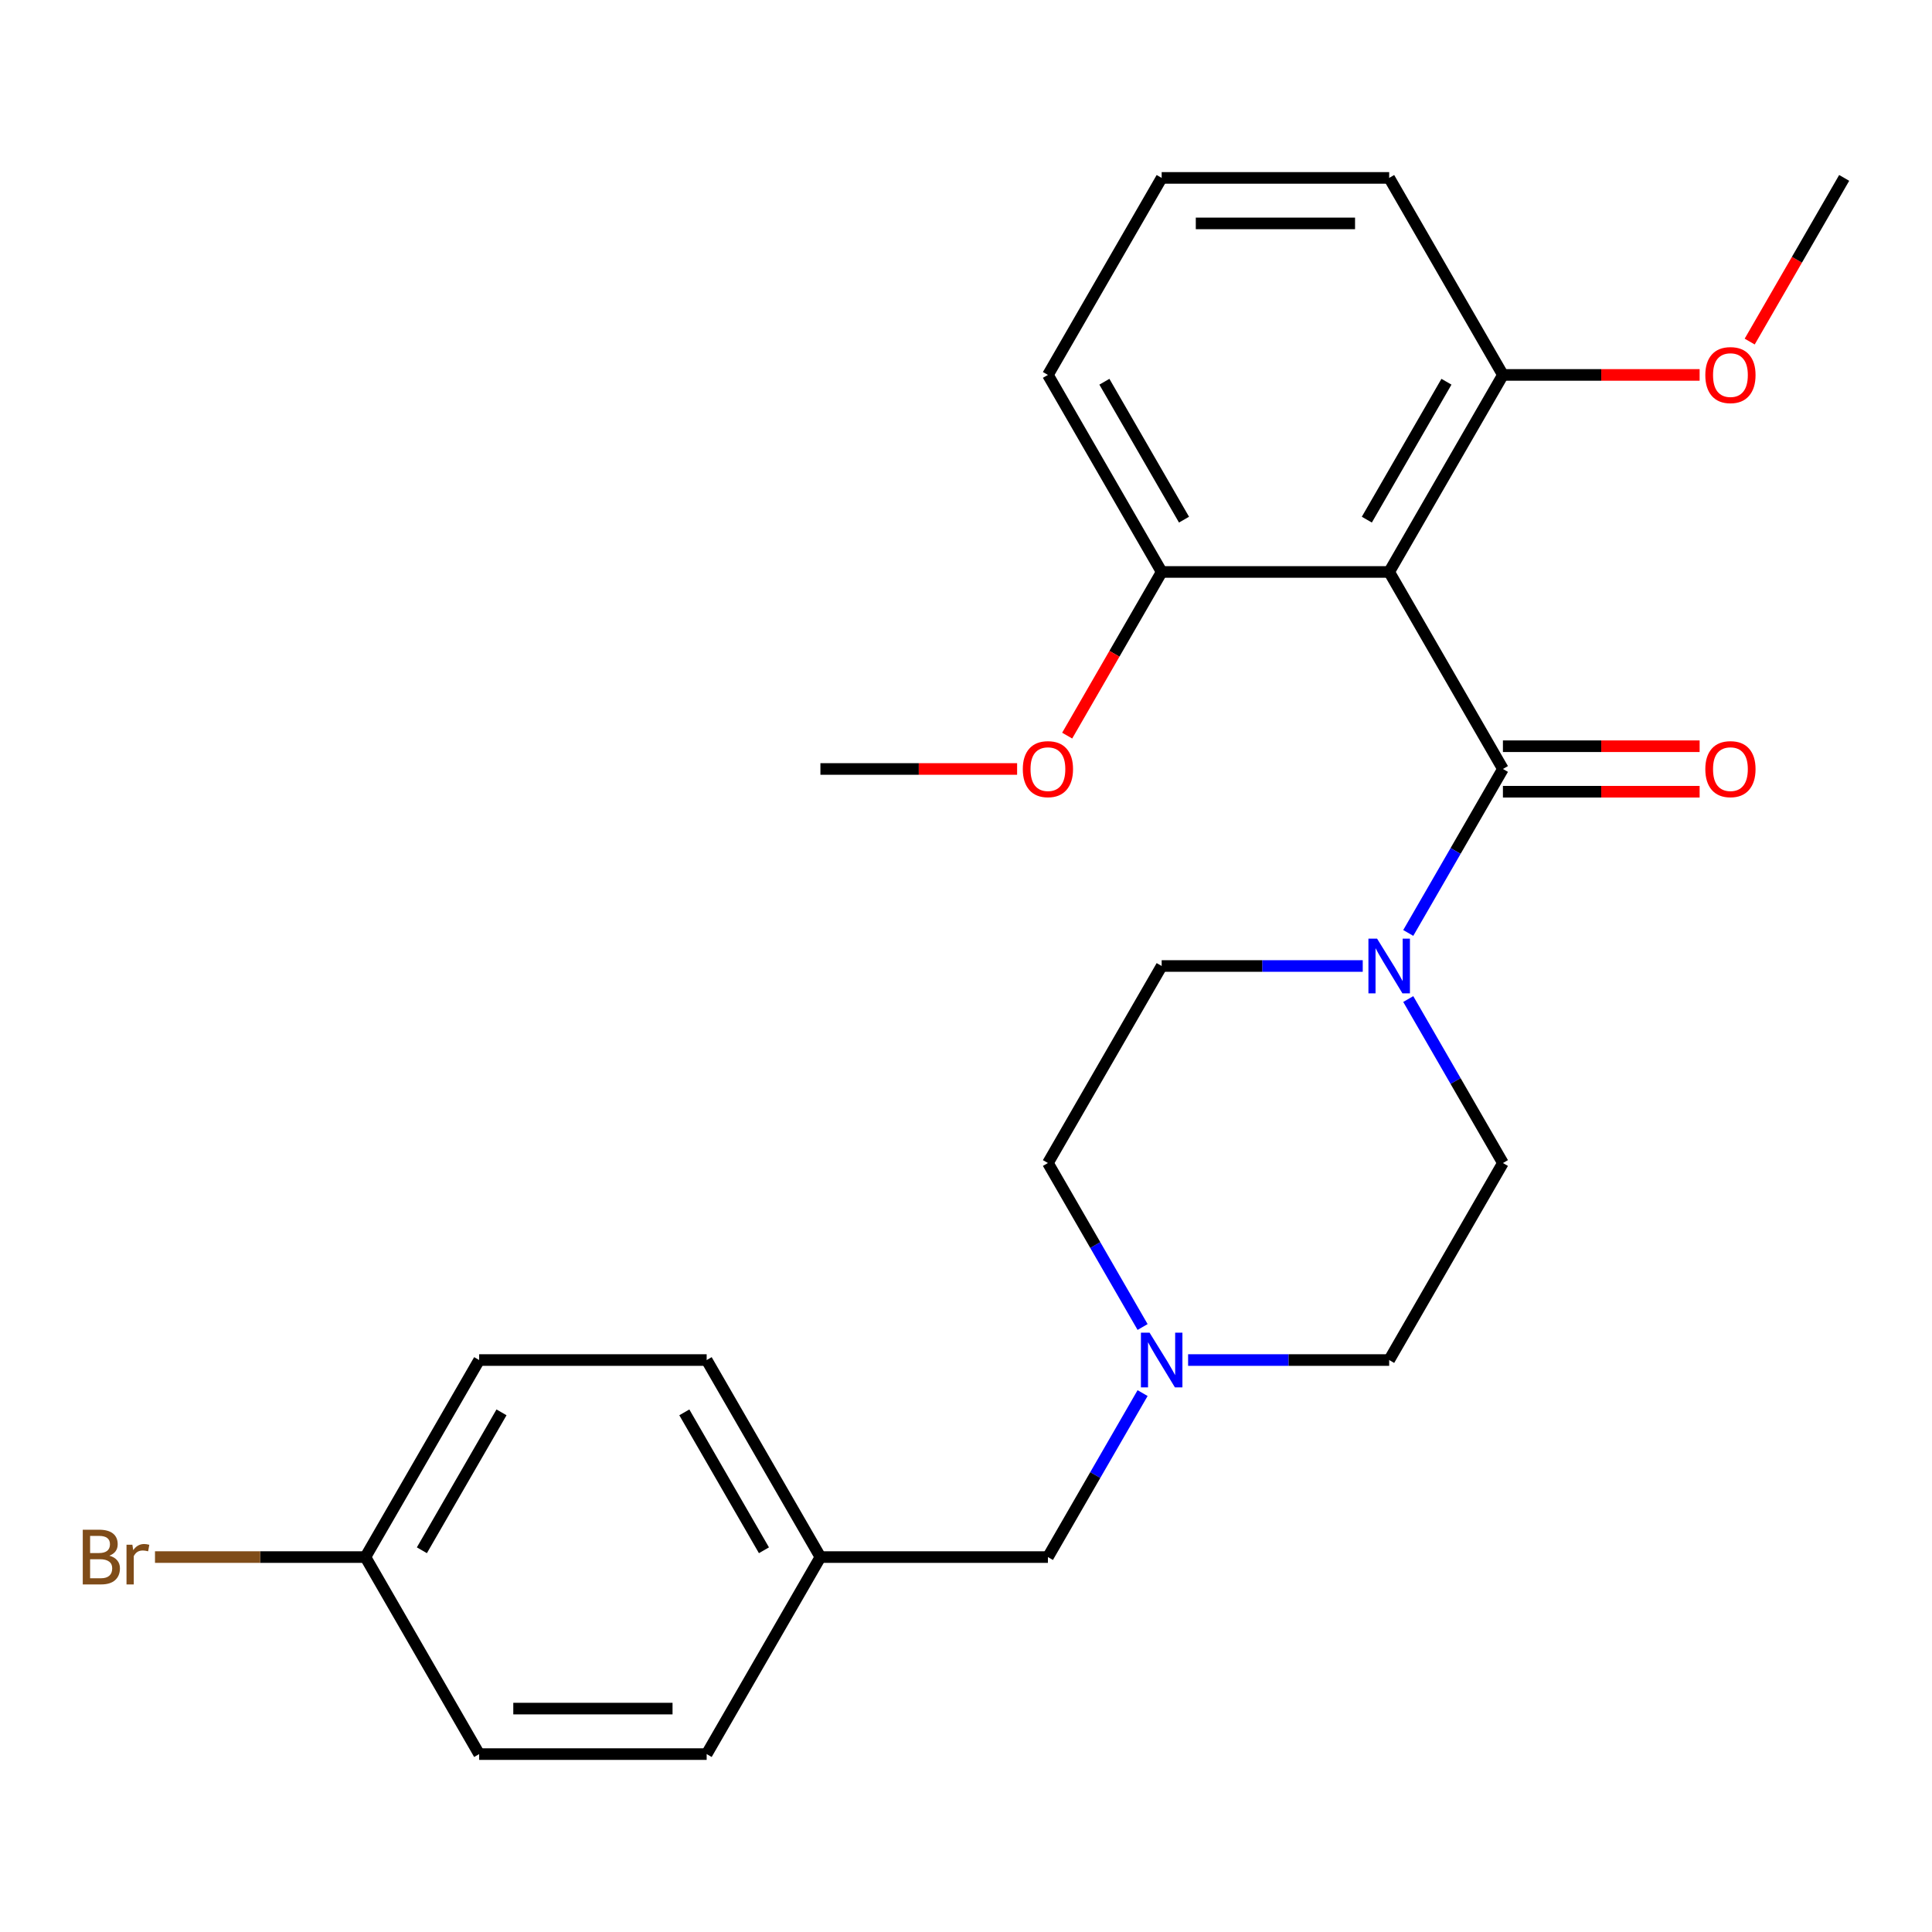 <?xml version='1.0' encoding='iso-8859-1'?>
<svg version='1.1' baseProfile='full'
              xmlns='http://www.w3.org/2000/svg'
                      xmlns:rdkit='http://www.rdkit.org/xml'
                      xmlns:xlink='http://www.w3.org/1999/xlink'
                  xml:space='preserve'
width='1000px' height='1000px' viewBox='0 0 1000 1000'>
<!-- END OF HEADER -->
<rect style='opacity:1.0;fill:#FFFFFF;stroke:none' width='1000' height='1000' x='0' y='0'> </rect>
<path class='bond-0' d='M 777.912,398.021 L 719.035,296.042' style='fill:none;fill-rule:evenodd;stroke:#000000;stroke-width:6px;stroke-linecap:butt;stroke-linejoin:miter;stroke-opacity:1' />
<path class='bond-1' d='M 777.912,398.021 L 753.411,440.458' style='fill:none;fill-rule:evenodd;stroke:#000000;stroke-width:6px;stroke-linecap:butt;stroke-linejoin:miter;stroke-opacity:1' />
<path class='bond-1' d='M 753.411,440.458 L 728.909,482.896' style='fill:none;fill-rule:evenodd;stroke:#0000FF;stroke-width:6px;stroke-linecap:butt;stroke-linejoin:miter;stroke-opacity:1' />
<path class='bond-5' d='M 777.912,409.796 L 828.818,409.796' style='fill:none;fill-rule:evenodd;stroke:#000000;stroke-width:6px;stroke-linecap:butt;stroke-linejoin:miter;stroke-opacity:1' />
<path class='bond-5' d='M 828.818,409.796 L 879.724,409.796' style='fill:none;fill-rule:evenodd;stroke:#FF0000;stroke-width:6px;stroke-linecap:butt;stroke-linejoin:miter;stroke-opacity:1' />
<path class='bond-5' d='M 777.912,386.245 L 828.818,386.245' style='fill:none;fill-rule:evenodd;stroke:#000000;stroke-width:6px;stroke-linecap:butt;stroke-linejoin:miter;stroke-opacity:1' />
<path class='bond-5' d='M 828.818,386.245 L 879.724,386.245' style='fill:none;fill-rule:evenodd;stroke:#FF0000;stroke-width:6px;stroke-linecap:butt;stroke-linejoin:miter;stroke-opacity:1' />
<path class='bond-3' d='M 719.035,296.042 L 777.912,194.062' style='fill:none;fill-rule:evenodd;stroke:#000000;stroke-width:6px;stroke-linecap:butt;stroke-linejoin:miter;stroke-opacity:1' />
<path class='bond-3' d='M 707.47,268.969 L 748.685,197.584' style='fill:none;fill-rule:evenodd;stroke:#000000;stroke-width:6px;stroke-linecap:butt;stroke-linejoin:miter;stroke-opacity:1' />
<path class='bond-4' d='M 719.035,296.042 L 601.279,296.042' style='fill:none;fill-rule:evenodd;stroke:#000000;stroke-width:6px;stroke-linecap:butt;stroke-linejoin:miter;stroke-opacity:1' />
<path class='bond-6' d='M 705.351,500 L 653.315,500' style='fill:none;fill-rule:evenodd;stroke:#0000FF;stroke-width:6px;stroke-linecap:butt;stroke-linejoin:miter;stroke-opacity:1' />
<path class='bond-6' d='M 653.315,500 L 601.279,500' style='fill:none;fill-rule:evenodd;stroke:#000000;stroke-width:6px;stroke-linecap:butt;stroke-linejoin:miter;stroke-opacity:1' />
<path class='bond-7' d='M 728.909,517.104 L 753.411,559.542' style='fill:none;fill-rule:evenodd;stroke:#0000FF;stroke-width:6px;stroke-linecap:butt;stroke-linejoin:miter;stroke-opacity:1' />
<path class='bond-7' d='M 753.411,559.542 L 777.912,601.979' style='fill:none;fill-rule:evenodd;stroke:#000000;stroke-width:6px;stroke-linecap:butt;stroke-linejoin:miter;stroke-opacity:1' />
<path class='bond-2' d='M 614.963,703.958 L 666.999,703.958' style='fill:none;fill-rule:evenodd;stroke:#0000FF;stroke-width:6px;stroke-linecap:butt;stroke-linejoin:miter;stroke-opacity:1' />
<path class='bond-2' d='M 666.999,703.958 L 719.035,703.958' style='fill:none;fill-rule:evenodd;stroke:#000000;stroke-width:6px;stroke-linecap:butt;stroke-linejoin:miter;stroke-opacity:1' />
<path class='bond-8' d='M 591.404,721.062 L 566.903,763.5' style='fill:none;fill-rule:evenodd;stroke:#0000FF;stroke-width:6px;stroke-linecap:butt;stroke-linejoin:miter;stroke-opacity:1' />
<path class='bond-8' d='M 566.903,763.5 L 542.401,805.938' style='fill:none;fill-rule:evenodd;stroke:#000000;stroke-width:6px;stroke-linecap:butt;stroke-linejoin:miter;stroke-opacity:1' />
<path class='bond-25' d='M 591.404,686.855 L 566.903,644.417' style='fill:none;fill-rule:evenodd;stroke:#0000FF;stroke-width:6px;stroke-linecap:butt;stroke-linejoin:miter;stroke-opacity:1' />
<path class='bond-25' d='M 566.903,644.417 L 542.401,601.979' style='fill:none;fill-rule:evenodd;stroke:#000000;stroke-width:6px;stroke-linecap:butt;stroke-linejoin:miter;stroke-opacity:1' />
<path class='bond-15' d='M 777.912,194.062 L 828.818,194.062' style='fill:none;fill-rule:evenodd;stroke:#000000;stroke-width:6px;stroke-linecap:butt;stroke-linejoin:miter;stroke-opacity:1' />
<path class='bond-15' d='M 828.818,194.062 L 879.724,194.062' style='fill:none;fill-rule:evenodd;stroke:#FF0000;stroke-width:6px;stroke-linecap:butt;stroke-linejoin:miter;stroke-opacity:1' />
<path class='bond-21' d='M 777.912,194.062 L 719.035,92.083' style='fill:none;fill-rule:evenodd;stroke:#000000;stroke-width:6px;stroke-linecap:butt;stroke-linejoin:miter;stroke-opacity:1' />
<path class='bond-14' d='M 601.279,296.042 L 576.824,338.399' style='fill:none;fill-rule:evenodd;stroke:#000000;stroke-width:6px;stroke-linecap:butt;stroke-linejoin:miter;stroke-opacity:1' />
<path class='bond-14' d='M 576.824,338.399 L 552.369,380.757' style='fill:none;fill-rule:evenodd;stroke:#FF0000;stroke-width:6px;stroke-linecap:butt;stroke-linejoin:miter;stroke-opacity:1' />
<path class='bond-22' d='M 601.279,296.042 L 542.401,194.062' style='fill:none;fill-rule:evenodd;stroke:#000000;stroke-width:6px;stroke-linecap:butt;stroke-linejoin:miter;stroke-opacity:1' />
<path class='bond-22' d='M 612.843,268.969 L 571.629,197.584' style='fill:none;fill-rule:evenodd;stroke:#000000;stroke-width:6px;stroke-linecap:butt;stroke-linejoin:miter;stroke-opacity:1' />
<path class='bond-10' d='M 601.279,500 L 542.401,601.979' style='fill:none;fill-rule:evenodd;stroke:#000000;stroke-width:6px;stroke-linecap:butt;stroke-linejoin:miter;stroke-opacity:1' />
<path class='bond-9' d='M 777.912,601.979 L 719.035,703.958' style='fill:none;fill-rule:evenodd;stroke:#000000;stroke-width:6px;stroke-linecap:butt;stroke-linejoin:miter;stroke-opacity:1' />
<path class='bond-11' d='M 542.401,805.938 L 424.646,805.938' style='fill:none;fill-rule:evenodd;stroke:#000000;stroke-width:6px;stroke-linecap:butt;stroke-linejoin:miter;stroke-opacity:1' />
<path class='bond-18' d='M 424.646,805.938 L 365.768,907.917' style='fill:none;fill-rule:evenodd;stroke:#000000;stroke-width:6px;stroke-linecap:butt;stroke-linejoin:miter;stroke-opacity:1' />
<path class='bond-19' d='M 424.646,805.938 L 365.768,703.958' style='fill:none;fill-rule:evenodd;stroke:#000000;stroke-width:6px;stroke-linecap:butt;stroke-linejoin:miter;stroke-opacity:1' />
<path class='bond-19' d='M 395.418,802.416 L 354.204,731.031' style='fill:none;fill-rule:evenodd;stroke:#000000;stroke-width:6px;stroke-linecap:butt;stroke-linejoin:miter;stroke-opacity:1' />
<path class='bond-12' d='M 189.135,805.938 L 248.013,703.958' style='fill:none;fill-rule:evenodd;stroke:#000000;stroke-width:6px;stroke-linecap:butt;stroke-linejoin:miter;stroke-opacity:1' />
<path class='bond-12' d='M 218.362,802.416 L 259.577,731.031' style='fill:none;fill-rule:evenodd;stroke:#000000;stroke-width:6px;stroke-linecap:butt;stroke-linejoin:miter;stroke-opacity:1' />
<path class='bond-13' d='M 189.135,805.938 L 134.679,805.938' style='fill:none;fill-rule:evenodd;stroke:#000000;stroke-width:6px;stroke-linecap:butt;stroke-linejoin:miter;stroke-opacity:1' />
<path class='bond-13' d='M 134.679,805.938 L 80.223,805.938' style='fill:none;fill-rule:evenodd;stroke:#7F4C19;stroke-width:6px;stroke-linecap:butt;stroke-linejoin:miter;stroke-opacity:1' />
<path class='bond-27' d='M 189.135,805.938 L 248.013,907.917' style='fill:none;fill-rule:evenodd;stroke:#000000;stroke-width:6px;stroke-linecap:butt;stroke-linejoin:miter;stroke-opacity:1' />
<path class='bond-23' d='M 526.457,398.021 L 475.552,398.021' style='fill:none;fill-rule:evenodd;stroke:#FF0000;stroke-width:6px;stroke-linecap:butt;stroke-linejoin:miter;stroke-opacity:1' />
<path class='bond-23' d='M 475.552,398.021 L 424.646,398.021' style='fill:none;fill-rule:evenodd;stroke:#000000;stroke-width:6px;stroke-linecap:butt;stroke-linejoin:miter;stroke-opacity:1' />
<path class='bond-24' d='M 905.635,176.798 L 930.09,134.441' style='fill:none;fill-rule:evenodd;stroke:#FF0000;stroke-width:6px;stroke-linecap:butt;stroke-linejoin:miter;stroke-opacity:1' />
<path class='bond-24' d='M 930.09,134.441 L 954.545,92.083' style='fill:none;fill-rule:evenodd;stroke:#000000;stroke-width:6px;stroke-linecap:butt;stroke-linejoin:miter;stroke-opacity:1' />
<path class='bond-16' d='M 248.013,703.958 L 365.768,703.958' style='fill:none;fill-rule:evenodd;stroke:#000000;stroke-width:6px;stroke-linecap:butt;stroke-linejoin:miter;stroke-opacity:1' />
<path class='bond-17' d='M 248.013,907.917 L 365.768,907.917' style='fill:none;fill-rule:evenodd;stroke:#000000;stroke-width:6px;stroke-linecap:butt;stroke-linejoin:miter;stroke-opacity:1' />
<path class='bond-17' d='M 265.676,884.366 L 348.105,884.366' style='fill:none;fill-rule:evenodd;stroke:#000000;stroke-width:6px;stroke-linecap:butt;stroke-linejoin:miter;stroke-opacity:1' />
<path class='bond-20' d='M 601.279,92.083 L 542.401,194.062' style='fill:none;fill-rule:evenodd;stroke:#000000;stroke-width:6px;stroke-linecap:butt;stroke-linejoin:miter;stroke-opacity:1' />
<path class='bond-26' d='M 601.279,92.083 L 719.035,92.083' style='fill:none;fill-rule:evenodd;stroke:#000000;stroke-width:6px;stroke-linecap:butt;stroke-linejoin:miter;stroke-opacity:1' />
<path class='bond-26' d='M 618.942,115.634 L 701.371,115.634' style='fill:none;fill-rule:evenodd;stroke:#000000;stroke-width:6px;stroke-linecap:butt;stroke-linejoin:miter;stroke-opacity:1' />
<path  class='atom-2' d='M 712.775 485.84
L 722.055 500.84
Q 722.975 502.32, 724.455 505
Q 725.935 507.68, 726.015 507.84
L 726.015 485.84
L 729.775 485.84
L 729.775 514.16
L 725.895 514.16
L 715.935 497.76
Q 714.775 495.84, 713.535 493.64
Q 712.335 491.44, 711.975 490.76
L 711.975 514.16
L 708.295 514.16
L 708.295 485.84
L 712.775 485.84
' fill='#0000FF'/>
<path  class='atom-3' d='M 595.019 689.798
L 604.299 704.798
Q 605.219 706.278, 606.699 708.958
Q 608.179 711.638, 608.259 711.798
L 608.259 689.798
L 612.019 689.798
L 612.019 718.118
L 608.139 718.118
L 598.179 701.718
Q 597.019 699.798, 595.779 697.598
Q 594.579 695.398, 594.219 694.718
L 594.219 718.118
L 590.539 718.118
L 590.539 689.798
L 595.019 689.798
' fill='#0000FF'/>
<path  class='atom-6' d='M 882.668 398.101
Q 882.668 391.301, 886.028 387.501
Q 889.388 383.701, 895.668 383.701
Q 901.948 383.701, 905.308 387.501
Q 908.668 391.301, 908.668 398.101
Q 908.668 404.981, 905.268 408.901
Q 901.868 412.781, 895.668 412.781
Q 889.428 412.781, 886.028 408.901
Q 882.668 405.021, 882.668 398.101
M 895.668 409.581
Q 899.988 409.581, 902.308 406.701
Q 904.668 403.781, 904.668 398.101
Q 904.668 392.541, 902.308 389.741
Q 899.988 386.901, 895.668 386.901
Q 891.348 386.901, 888.988 389.701
Q 886.668 392.501, 886.668 398.101
Q 886.668 403.821, 888.988 406.701
Q 891.348 409.581, 895.668 409.581
' fill='#FF0000'/>
<path  class='atom-14' d='M 56.599 805.218
Q 59.319 805.978, 60.679 807.658
Q 62.08 809.298, 62.08 811.738
Q 62.08 815.658, 59.559 817.898
Q 57.08 820.098, 52.359 820.098
L 42.84 820.098
L 42.84 791.778
L 51.2 791.778
Q 56.039 791.778, 58.48 793.738
Q 60.919 795.698, 60.919 799.298
Q 60.919 803.578, 56.599 805.218
M 46.639 794.978
L 46.639 803.858
L 51.2 803.858
Q 53.999 803.858, 55.44 802.738
Q 56.919 801.578, 56.919 799.298
Q 56.919 794.978, 51.2 794.978
L 46.639 794.978
M 52.359 816.898
Q 55.12 816.898, 56.599 815.578
Q 58.08 814.258, 58.08 811.738
Q 58.08 809.418, 56.44 808.258
Q 54.84 807.058, 51.76 807.058
L 46.639 807.058
L 46.639 816.898
L 52.359 816.898
' fill='#7F4C19'/>
<path  class='atom-14' d='M 68.519 799.538
L 68.96 802.378
Q 71.12 799.178, 74.639 799.178
Q 75.76 799.178, 77.279 799.578
L 76.68 802.938
Q 74.96 802.538, 73.999 802.538
Q 72.32 802.538, 71.2 803.218
Q 70.12 803.858, 69.24 805.418
L 69.24 820.098
L 65.48 820.098
L 65.48 799.538
L 68.519 799.538
' fill='#7F4C19'/>
<path  class='atom-15' d='M 529.401 398.101
Q 529.401 391.301, 532.761 387.501
Q 536.121 383.701, 542.401 383.701
Q 548.681 383.701, 552.041 387.501
Q 555.401 391.301, 555.401 398.101
Q 555.401 404.981, 552.001 408.901
Q 548.601 412.781, 542.401 412.781
Q 536.161 412.781, 532.761 408.901
Q 529.401 405.021, 529.401 398.101
M 542.401 409.581
Q 546.721 409.581, 549.041 406.701
Q 551.401 403.781, 551.401 398.101
Q 551.401 392.541, 549.041 389.741
Q 546.721 386.901, 542.401 386.901
Q 538.081 386.901, 535.721 389.701
Q 533.401 392.501, 533.401 398.101
Q 533.401 403.821, 535.721 406.701
Q 538.081 409.581, 542.401 409.581
' fill='#FF0000'/>
<path  class='atom-16' d='M 882.668 194.142
Q 882.668 187.342, 886.028 183.542
Q 889.388 179.742, 895.668 179.742
Q 901.948 179.742, 905.308 183.542
Q 908.668 187.342, 908.668 194.142
Q 908.668 201.022, 905.268 204.942
Q 901.868 208.822, 895.668 208.822
Q 889.428 208.822, 886.028 204.942
Q 882.668 201.062, 882.668 194.142
M 895.668 205.622
Q 899.988 205.622, 902.308 202.742
Q 904.668 199.822, 904.668 194.142
Q 904.668 188.582, 902.308 185.782
Q 899.988 182.942, 895.668 182.942
Q 891.348 182.942, 888.988 185.742
Q 886.668 188.542, 886.668 194.142
Q 886.668 199.862, 888.988 202.742
Q 891.348 205.622, 895.668 205.622
' fill='#FF0000'/>
</svg>
